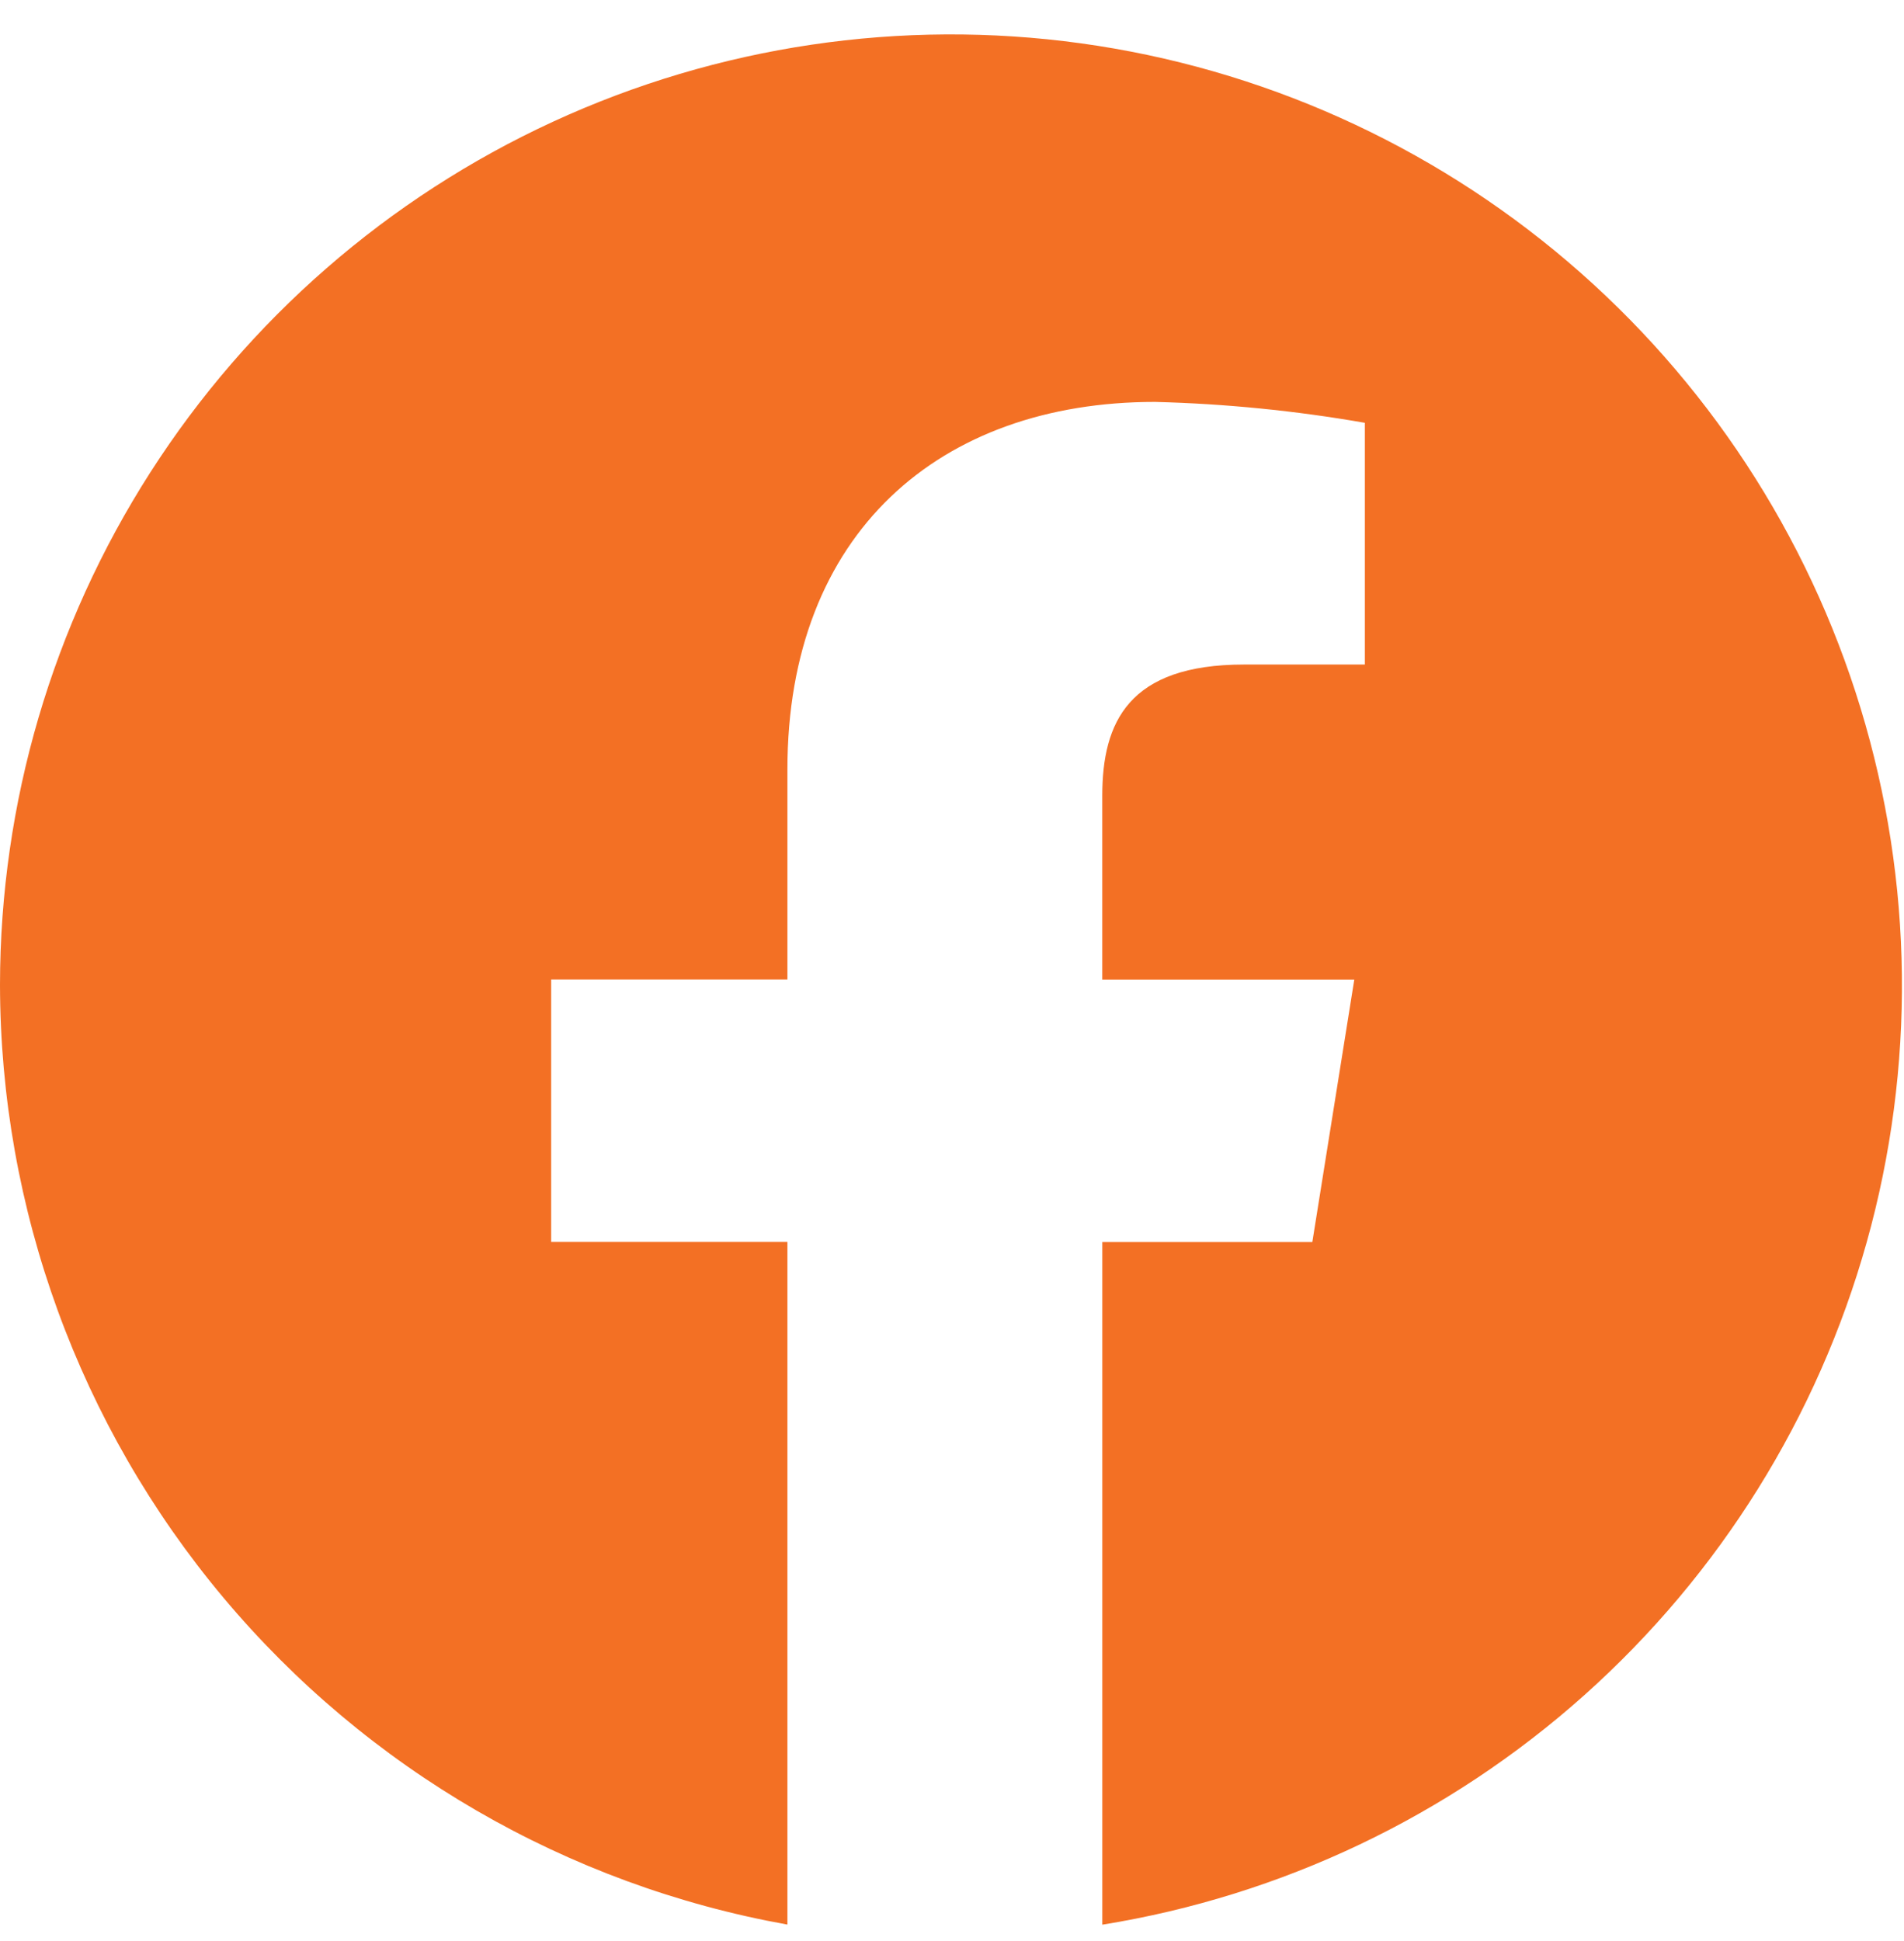 <svg width="52" height="53" viewBox="0 0 52 53" fill="none" xmlns="http://www.w3.org/2000/svg">
<path d="M0 26.887C0.009 33.007 2.168 38.928 6.098 43.619C10.029 48.309 15.482 51.47 21.505 52.55V33.911H15.053V26.743H21.505V21.008C21.505 14.556 25.663 10.974 31.542 10.974C33.465 11.023 35.381 11.214 37.276 11.545V18.145H33.976C30.821 18.145 30.104 19.721 30.104 21.729V26.746H36.987L35.841 33.914H30.105V52.553C35.001 51.764 39.569 49.59 43.268 46.287C46.968 42.984 49.644 38.692 50.982 33.917C52.319 29.141 52.261 24.083 50.815 19.339C49.37 14.596 46.596 10.365 42.822 7.148C39.048 3.931 34.432 1.861 29.52 1.183C24.607 0.506 19.603 1.249 15.099 3.325C10.596 5.401 6.781 8.723 4.105 12.899C1.429 17.074 0.005 21.928 0 26.887Z" fill="#F37024"/>
</svg>
